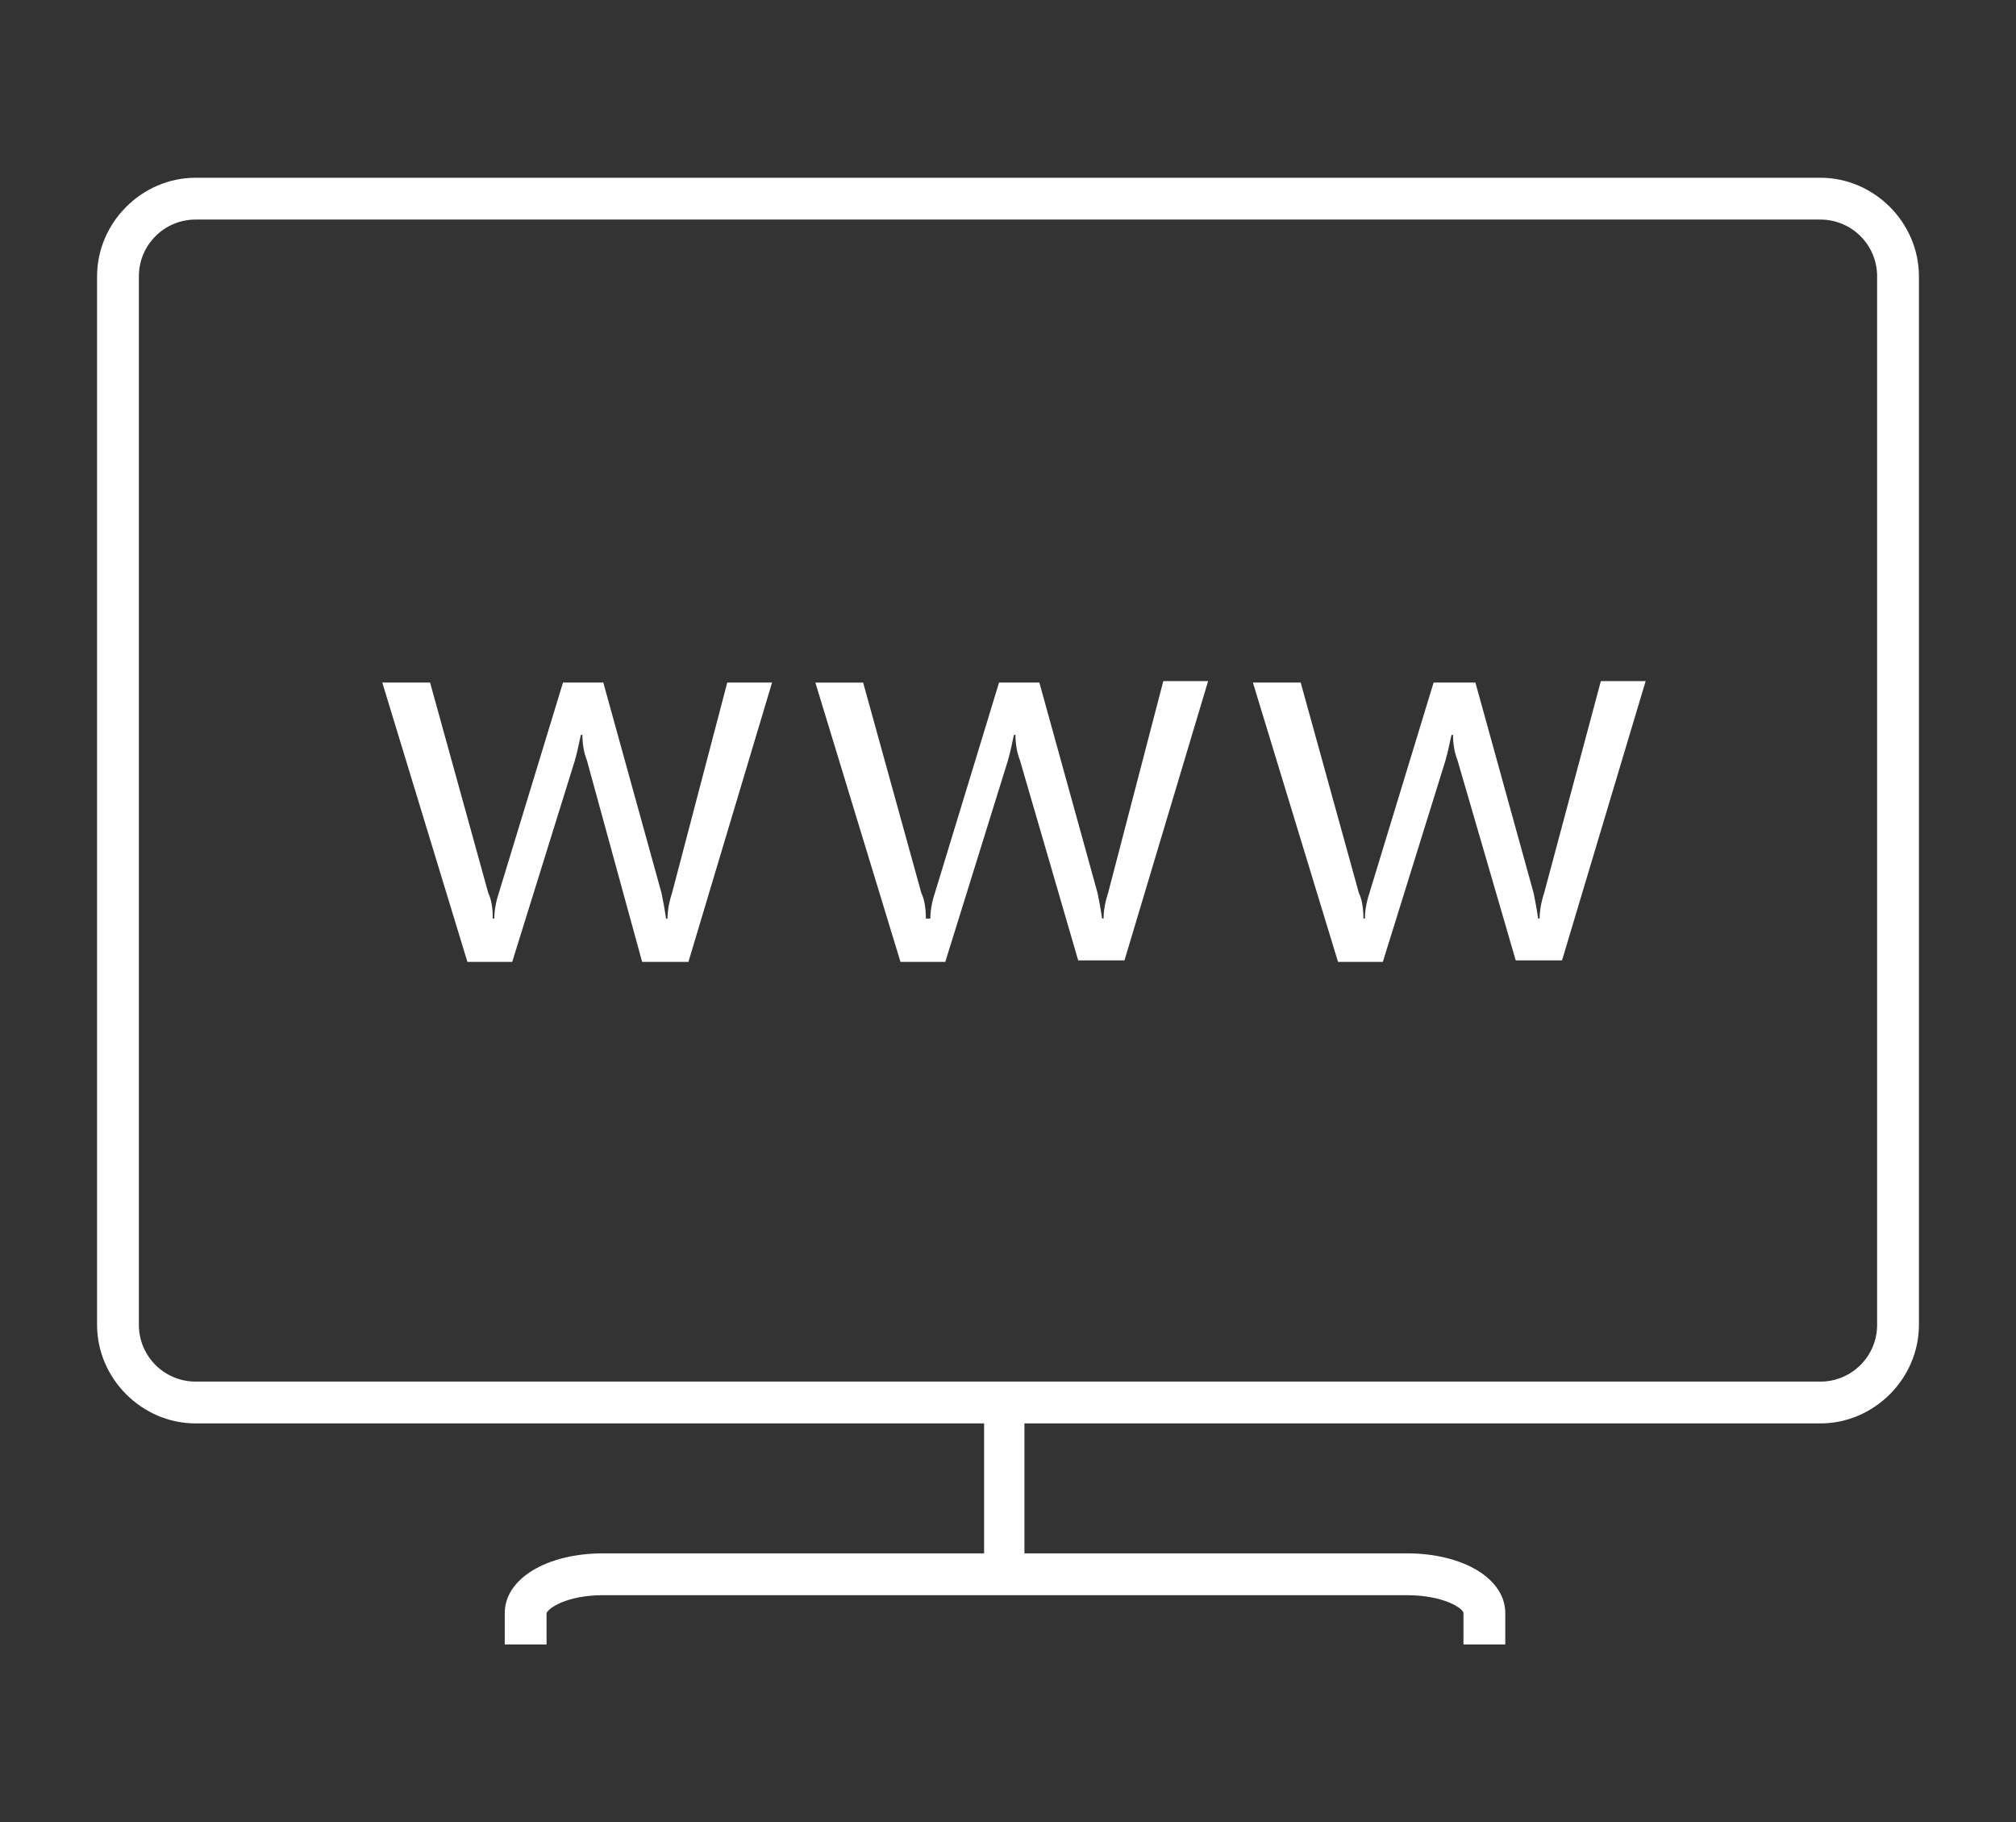 <?xml version="1.0" encoding="utf-8"?>
<!-- Generator: Adobe Illustrator 18.1.1, SVG Export Plug-In . SVG Version: 6.00 Build 0)  -->
<svg version="1.1" id="iconmonstr" xmlns="http://www.w3.org/2000/svg" xmlns:xlink="http://www.w3.org/1999/xlink" x="0px" y="0px"
	 viewBox="0 0 135 122" enable-background="new 0 0 135 122" xml:space="preserve">
<rect x="0" y="0" width="135" height="122" fill="#333333" stroke="none"/>
<g>
	<path fill="#FFFFFF" d="M121.9,11.9H13.1c-3.6,0-6.6,3-6.6,6.6v70.2c0,3.6,3,6.6,6.6,6.6h52.8v8.7H40.4c-3.8,0-6.6,1.7-6.6,4v2.1
		h2.8V108c0.1-0.3,1.3-1.2,3.8-1.2h53.8c2.5,0,3.8,0.9,3.8,1.2v2.1h2.8V108c0-2.3-2.8-4-6.6-4H68.6v-8.7h53.3c3.6,0,6.6-3,6.6-6.6
		V18.5C128.5,14.9,125.5,11.9,121.9,11.9z M125.7,88.7c0,2.1-1.7,3.8-3.8,3.8H13.1c-2.1,0-3.8-1.7-3.8-3.8V18.5
		c0-2.1,1.7-3.8,3.8-3.8h108.8c2.1,0,3.8,1.7,3.8,3.8V88.7z"/>
	<path fill="#FFFFFF" d="M45,59.8c-0.2,0.6-0.3,1.2-0.3,1.7h-0.1c-0.1-0.7-0.2-1.2-0.3-1.7l-3.9-14.1h-2.7l-4.3,14.1
		c-0.2,0.6-0.3,1.2-0.3,1.7h-0.1c0-0.7-0.1-1.3-0.3-1.7l-3.9-14.1h-3.2l5.7,18.7h3l4.2-13.5c0.2-0.7,0.3-1.3,0.4-1.7h0.1
		c0,0.6,0.1,1.2,0.3,1.7L43,64.4h3.1l5.6-18.7h-3L45,59.8z"/>
	<path fill="#FFFFFF" d="M74.2,59.8c-0.2,0.6-0.3,1.2-0.3,1.7h-0.1c-0.1-0.7-0.2-1.2-0.3-1.7l-3.9-14.1h-2.7l-4.3,14.1
		c-0.2,0.6-0.3,1.2-0.3,1.7H62c0-0.7-0.1-1.3-0.3-1.7l-3.9-14.1h-3.2l5.7,18.7h3l4.2-13.5c0.2-0.7,0.3-1.3,0.4-1.7h0.1
		c0,0.6,0.1,1.2,0.3,1.7l3.9,13.4h3.1l5.6-18.7h-3L74.2,59.8z"/>
	<path fill="#FFFFFF" d="M103.4,59.8c-0.2,0.6-0.3,1.2-0.3,1.7h-0.1c-0.1-0.7-0.2-1.2-0.3-1.7l-3.9-14.1H96l-4.3,14.1
		c-0.2,0.6-0.3,1.2-0.3,1.7h-0.1c0-0.7-0.1-1.3-0.3-1.7l-3.9-14.1h-3.2l5.7,18.7h3l4.2-13.5c0.2-0.7,0.3-1.3,0.4-1.7h0.1
		c0,0.6,0.1,1.2,0.3,1.7l3.9,13.4h3.1l5.6-18.7h-3L103.4,59.8z"/>
</g>
</svg>

